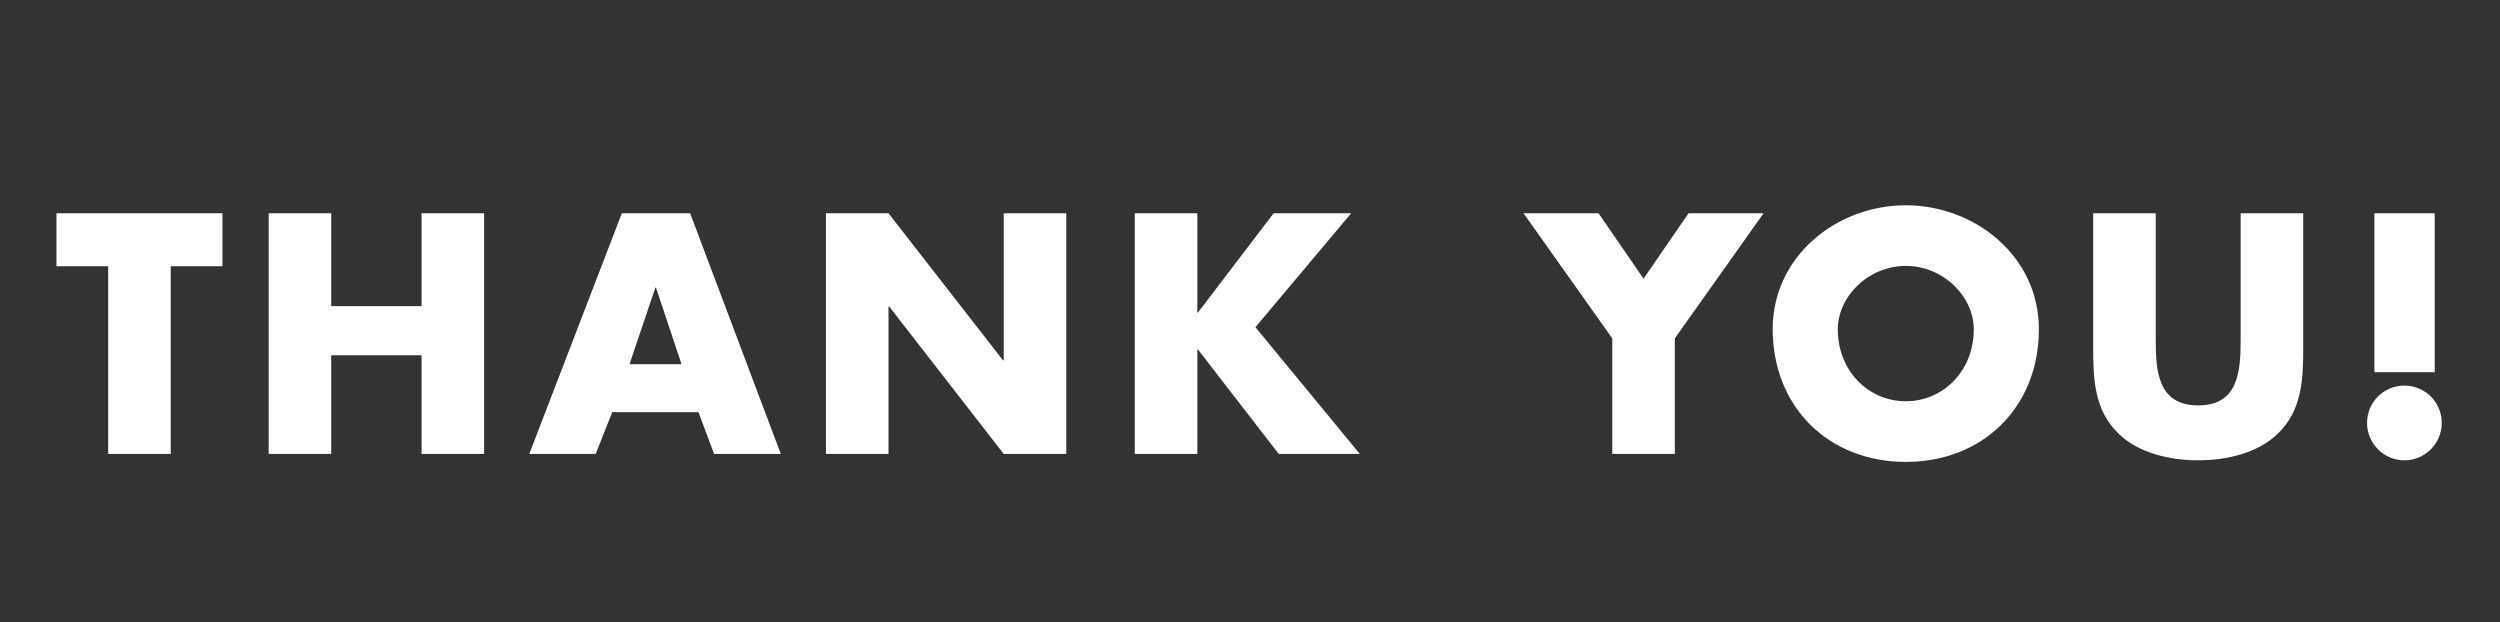 <?xml version="1.0" encoding="UTF-8"?><svg id="uuid-b1a3c75d-511e-4047-ab85-1607c14593fb" xmlns="http://www.w3.org/2000/svg" width="896" height="223" viewBox="0 0 896 223"><rect x="0" y="0" width="896" height="223" fill="#333333" stroke="none"/><defs><style>.uuid-71d27109-ae25-4b38-86eb-cc0cfd7c588e{fill:#fff;stroke-width:0px;}</style></defs><path class="uuid-71d27109-ae25-4b38-86eb-cc0cfd7c588e" d="M61.193,162.684h-22.421v-67.264h-18.532v-18.99h59.485v18.99h-18.532v67.264Z"/><path class="uuid-71d27109-ae25-4b38-86eb-cc0cfd7c588e" d="M151.085,109.719v-33.289h22.422v86.254h-22.422v-35.348h-32.373v35.348h-22.422v-86.254h22.422v33.289h32.373Z"/><path class="uuid-71d27109-ae25-4b38-86eb-cc0cfd7c588e" d="M219.437,147.698l-5.948,14.986h-23.795l33.175-86.254h24.48l32.488,86.254h-23.908l-5.605-14.986h-30.887ZM235.109,103.083h-.229l-9.266,27.455h18.646l-9.152-27.455Z"/><path class="uuid-71d27109-ae25-4b38-86eb-cc0cfd7c588e" d="M296.013,76.43h22.422l41.067,52.736h.229v-52.736h22.422v86.254h-22.422l-41.067-52.851h-.229v52.851h-22.422v-86.254Z"/><path class="uuid-71d27109-ae25-4b38-86eb-cc0cfd7c588e" d="M456.466,76.43h27.798l-34.318,40.839,37.407,45.415h-29.057l-28.941-37.407h-.229v37.407h-22.422v-86.254h22.422v35.577h.229l27.111-35.577Z"/><path class="uuid-71d27109-ae25-4b38-86eb-cc0cfd7c588e" d="M546.037,76.43h26.883l16.13,23.451,16.13-23.451h26.883l-31.802,44.843v41.411h-22.422v-41.411l-31.802-44.843Z"/><path class="uuid-71d27109-ae25-4b38-86eb-cc0cfd7c588e" d="M730.739,117.955c0,27.913-20.02,47.588-47.703,47.588s-47.702-19.676-47.702-47.588c0-26.082,22.879-44.385,47.702-44.385s47.703,18.303,47.703,44.385ZM658.67,118.069c0,14.872,10.982,25.739,24.366,25.739s24.366-10.868,24.366-25.739c0-11.897-10.981-22.765-24.366-22.765s-24.366,10.868-24.366,22.765Z"/><path class="uuid-71d27109-ae25-4b38-86eb-cc0cfd7c588e" d="M825.471,76.43v48.503c0,11.096-.458,22.078-9.037,30.429-7.207,7.092-18.532,9.609-28.599,9.609s-21.393-2.517-28.599-9.609c-8.58-8.351-9.038-19.333-9.038-30.429v-48.503h22.422v45.415c0,11.21.801,23.451,15.215,23.451s15.214-12.24,15.214-23.451v-45.415h22.422Z"/><path class="uuid-71d27109-ae25-4b38-86eb-cc0cfd7c588e" d="M875.12,151.587c0,7.321-5.948,13.384-13.384,13.384s-13.384-6.063-13.384-13.384c0-7.436,5.948-13.384,13.384-13.384s13.384,5.948,13.384,13.384ZM850.983,76.43h21.62v56.969h-21.62v-56.969Z"/></svg>
